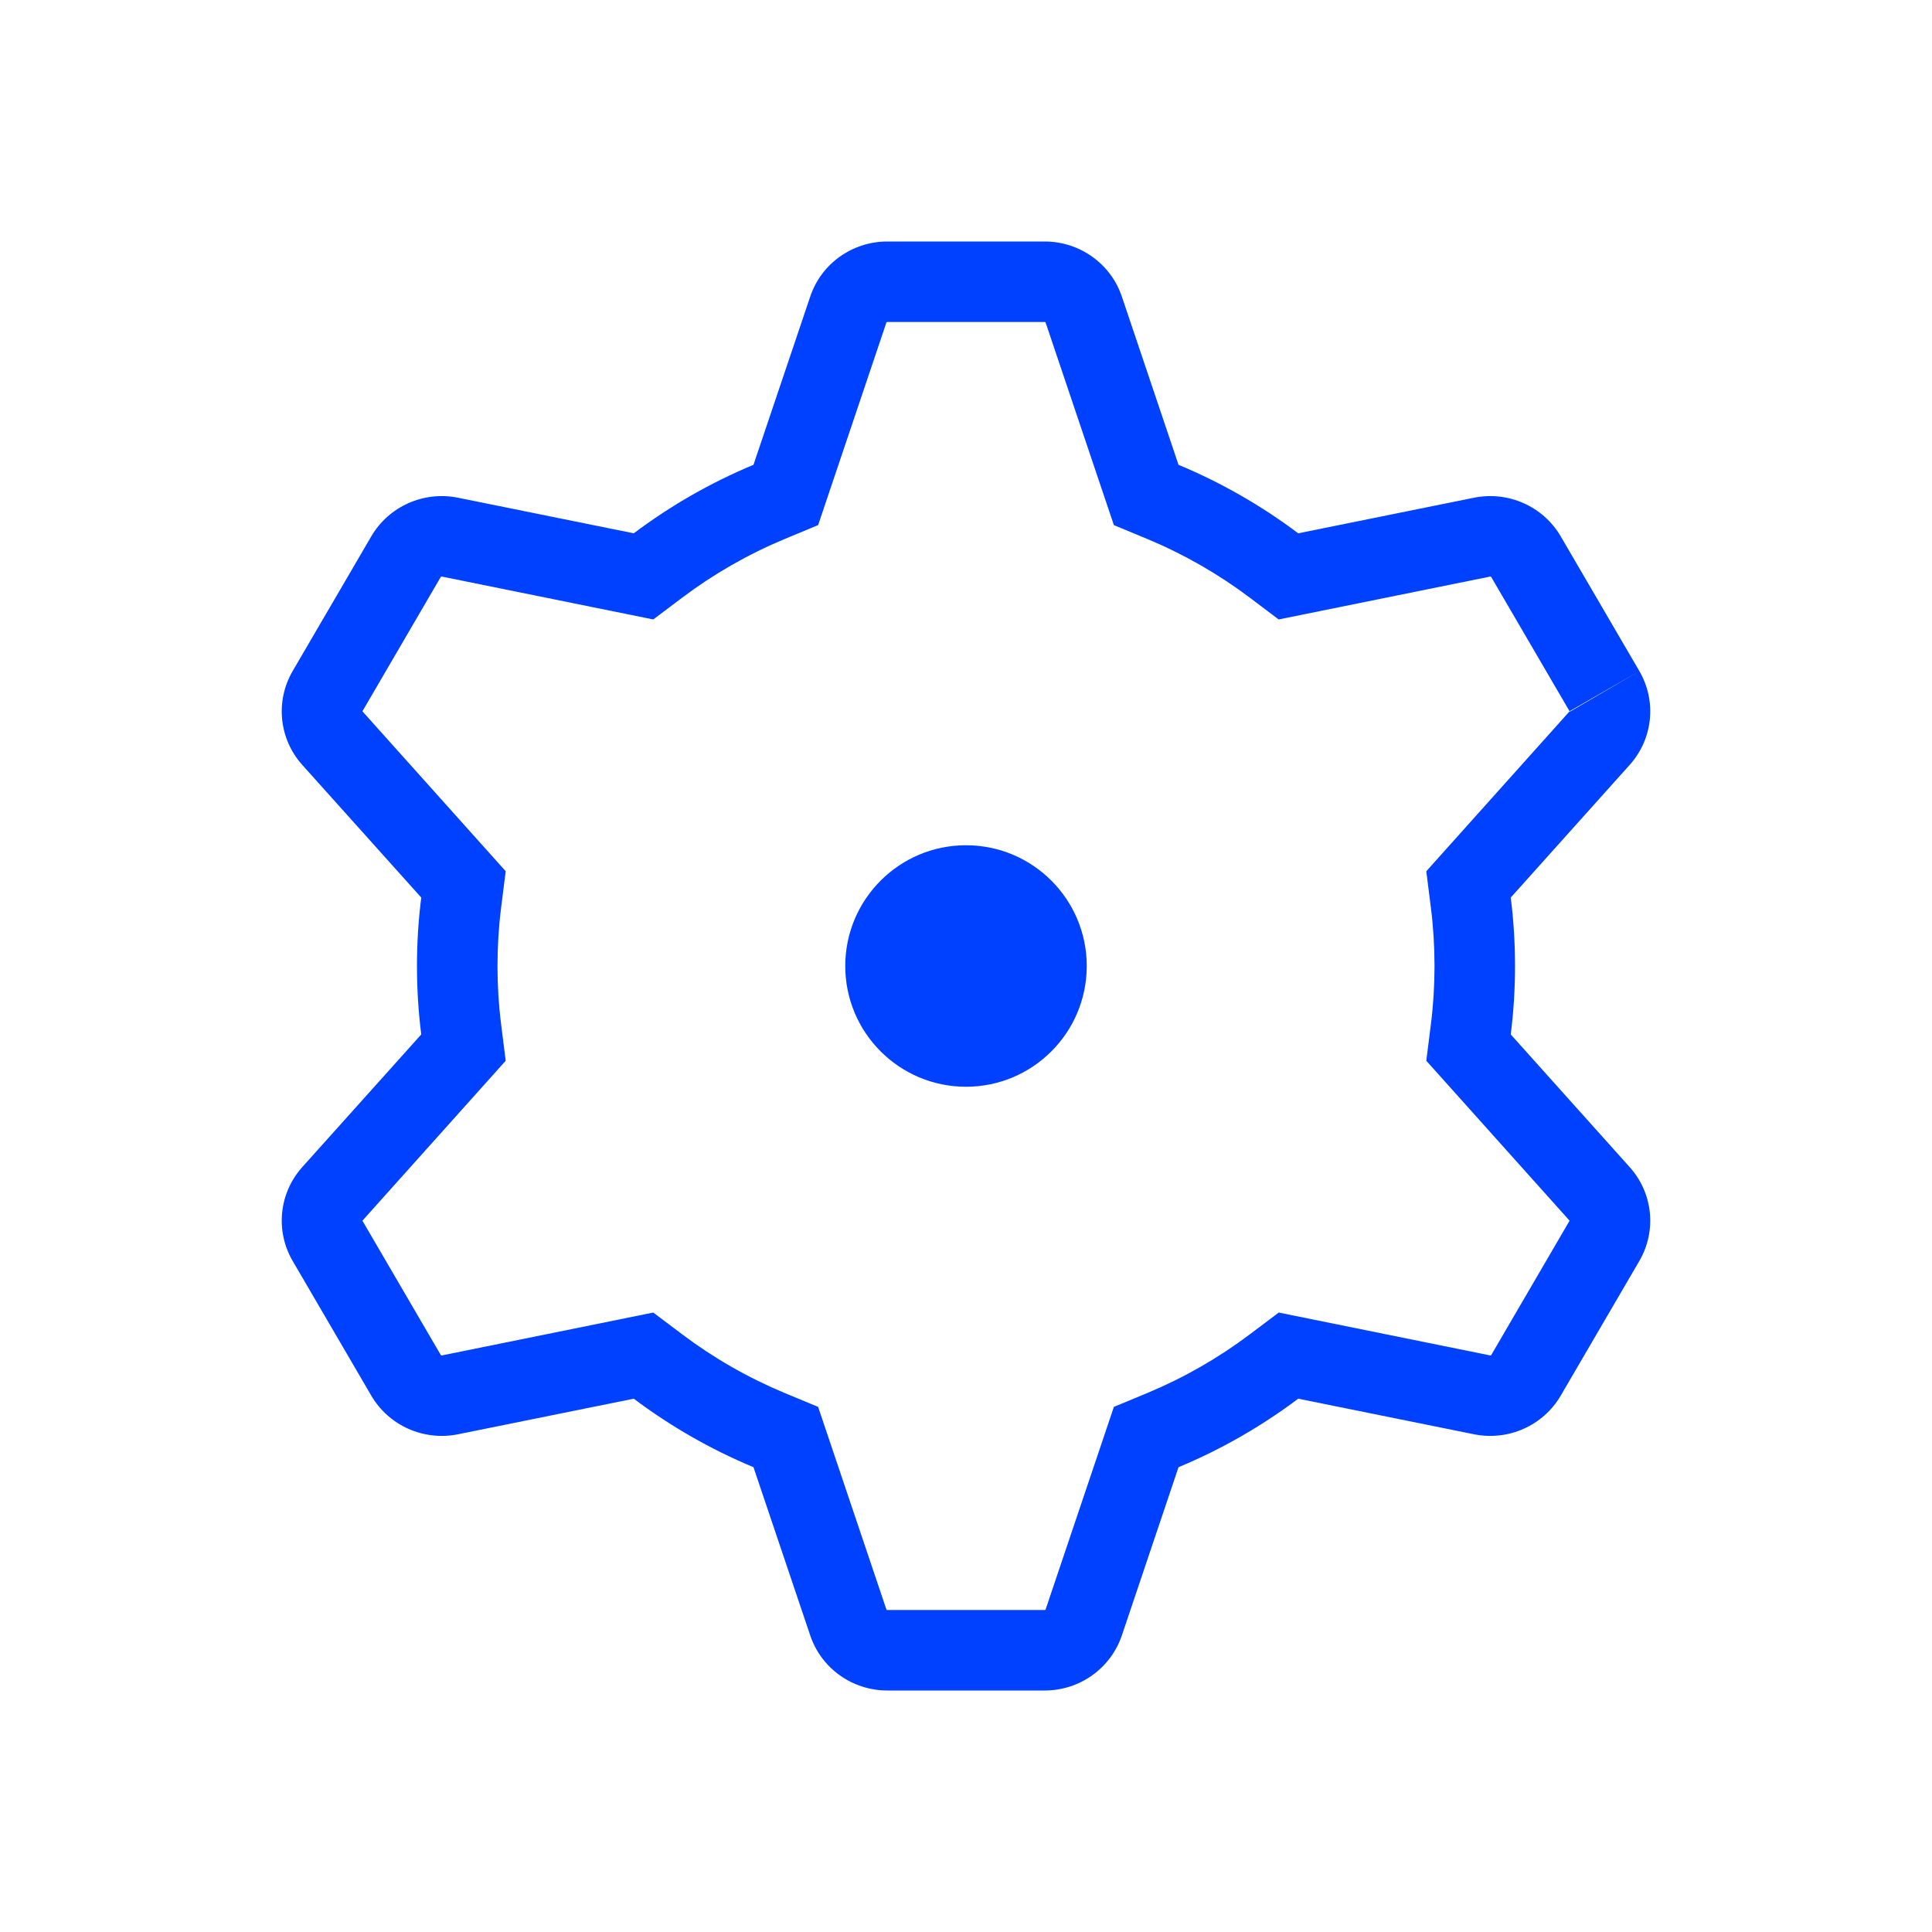 <svg width="24" height="24" viewBox="0 0 24 24" fill="none" xmlns="http://www.w3.org/2000/svg">
<path fill-rule="evenodd" clip-rule="evenodd" d="M20.365 8.337L19.506 8.838L19.501 8.841L19.498 8.836L19.501 8.833M19.498 15.164L17.718 13.177L17.775 12.724C17.835 12.251 17.835 11.749 17.775 11.276L17.718 10.823L19.498 8.836L18.524 7.167C18.524 7.166 18.522 7.165 18.52 7.164C18.517 7.163 18.513 7.162 18.508 7.163C18.508 7.163 18.508 7.163 18.508 7.163L15.884 7.695L15.525 7.424C15.137 7.132 14.711 6.887 14.256 6.697L13.837 6.523L12.988 4.004C12.988 4.003 12.988 4.003 12.987 4.003C12.985 4.001 12.982 4 12.977 4H11.023C11.018 4 11.015 4.001 11.013 4.003C11.012 4.003 11.012 4.003 11.012 4.004L10.163 6.523L9.744 6.697C9.289 6.887 8.863 7.132 8.475 7.424L8.115 7.695L5.492 7.163C5.492 7.163 5.492 7.163 5.492 7.163C5.487 7.162 5.483 7.163 5.48 7.164C5.478 7.165 5.477 7.166 5.476 7.166L4.502 8.836L6.282 10.823L6.225 11.276C6.165 11.749 6.165 12.251 6.225 12.724L6.282 13.177L4.502 15.164L5.476 16.833C5.476 16.834 5.478 16.835 5.48 16.836C5.483 16.837 5.487 16.838 5.492 16.837L8.115 16.305L8.475 16.576C8.863 16.868 9.289 17.113 9.744 17.303L10.163 17.477L11.012 19.996C11.012 19.997 11.012 19.997 11.013 19.997C11.015 19.999 11.018 20 11.023 20H12.977C12.982 20 12.985 19.999 12.987 19.997C12.988 19.997 12.988 19.997 12.988 19.996L13.837 17.477L14.256 17.303C14.711 17.113 15.137 16.868 15.525 16.576L15.885 16.305L18.509 16.837C18.513 16.838 18.517 16.837 18.52 16.836C18.522 16.835 18.523 16.834 18.524 16.834L19.498 15.164ZM3.635 15.663L4.612 17.337C4.83 17.71 5.264 17.903 5.69 17.817L7.873 17.375C8.328 17.717 8.827 18.004 9.36 18.226L10.065 20.316C10.202 20.725 10.588 21 11.023 21H12.977C13.412 21 13.798 20.725 13.936 20.316L14.64 18.226C15.173 18.004 15.672 17.717 16.127 17.375L18.31 17.817C18.736 17.903 19.17 17.71 19.388 17.337L20.365 15.663C20.582 15.29 20.534 14.821 20.245 14.499L18.767 12.85C18.838 12.293 18.838 11.707 18.767 11.15L20.245 9.501C20.534 9.179 20.582 8.71 20.365 8.337L19.388 6.663C19.17 6.29 18.736 6.097 18.31 6.183L16.127 6.625C15.672 6.283 15.173 5.996 14.64 5.774L13.936 3.684C13.798 3.275 13.412 3 12.977 3H11.023C10.588 3 10.202 3.275 10.065 3.684L9.36 5.774C8.827 5.996 8.328 6.283 7.873 6.625L5.69 6.183C5.264 6.097 4.83 6.29 4.612 6.663L3.635 8.337C3.418 8.71 3.466 9.179 3.754 9.501L5.233 11.15C5.162 11.707 5.162 12.293 5.233 12.85L3.754 14.499C3.466 14.821 3.418 15.29 3.635 15.663Z" fill="#0041FF"/>
<path d="M12 13.5C12.828 13.5 13.5 12.828 13.5 12C13.5 11.172 12.828 10.5 12 10.5C11.172 10.5 10.5 11.172 10.5 12C10.5 12.828 11.172 13.5 12 13.5Z" fill="#0041FF"/>
</svg>
